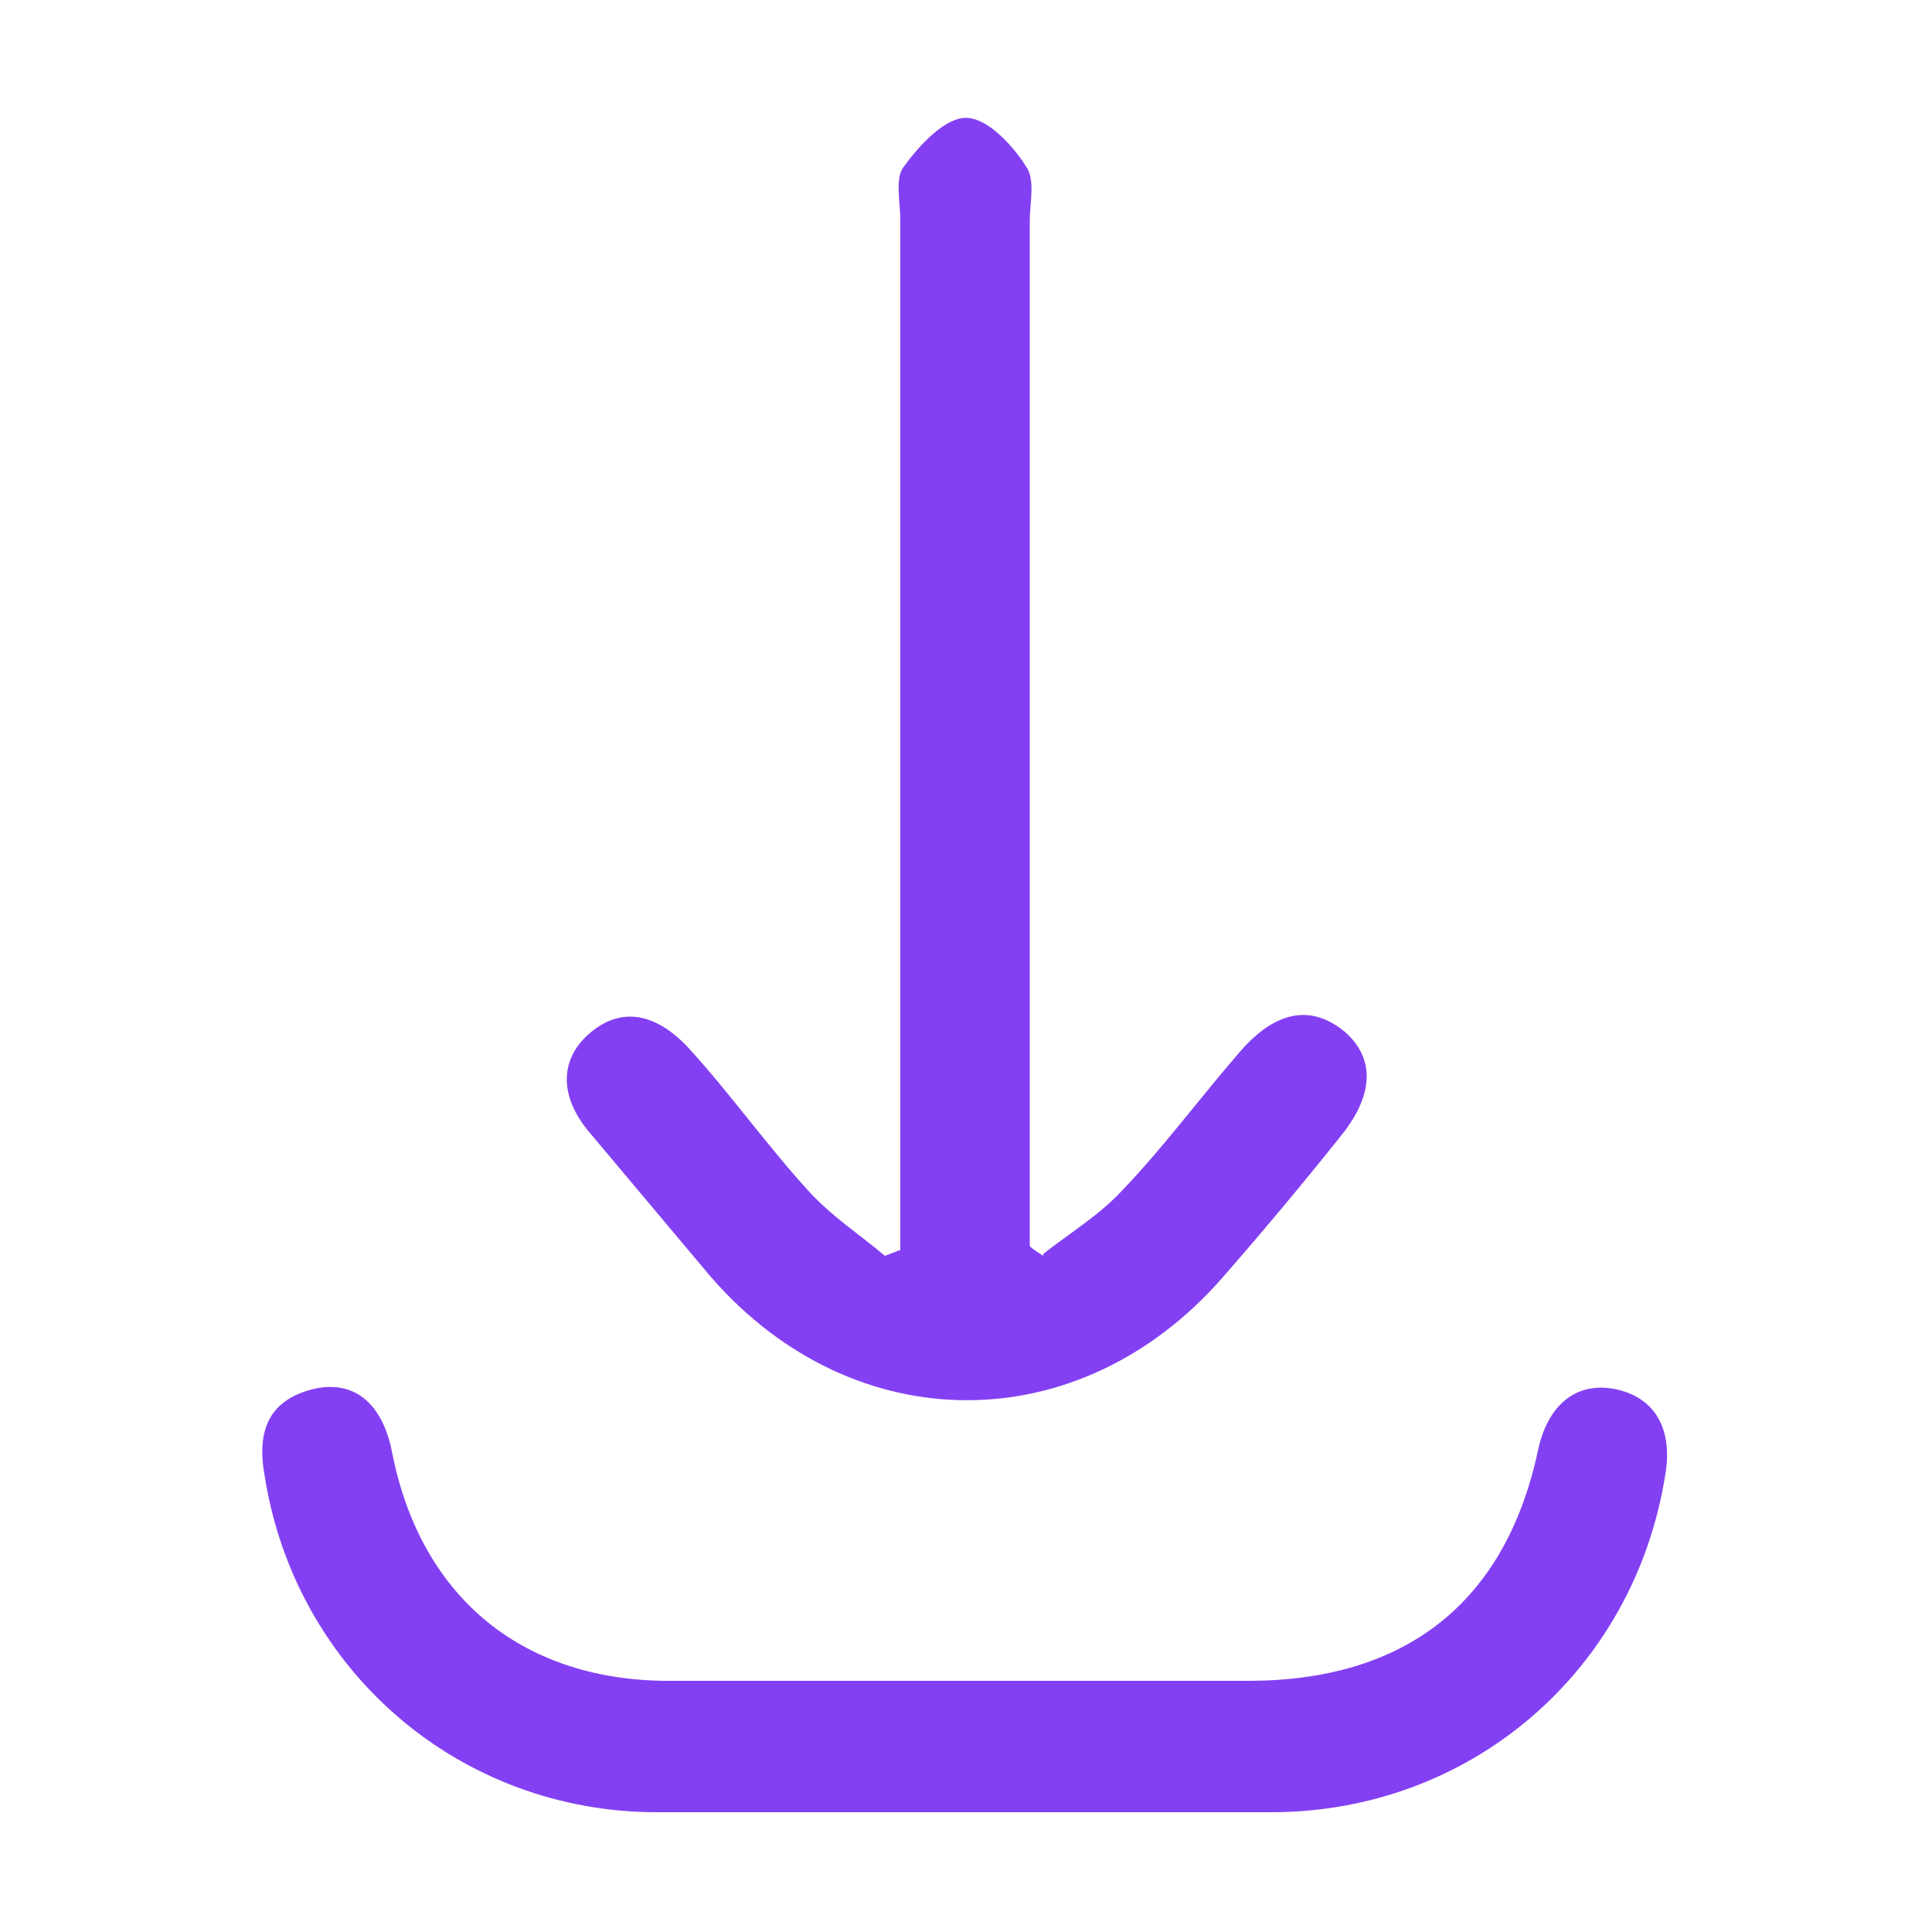 <?xml version="1.0" encoding="UTF-8"?>
<svg xmlns="http://www.w3.org/2000/svg" version="1.1" viewBox="0 0 100 100">
  <defs>
    <style>
      .cls-1 {
        fill: #8340f3;
      }
    </style>
  </defs>
  <!-- Generator: Adobe Illustrator 28.6.0, SVG Export Plug-In . SVG Version: 1.2.0 Build 709)  -->
  <g>
    <g id="Layer_1">
      <g>
        <path class="cls-1" d="M54,64.9c1.4-1.1,2.9-2,4.1-3.3,2.2-2.3,4.1-4.9,6.2-7.3,1.8-2,3.6-2.3,5.3-.9,1.6,1.4,1.5,3.3-.2,5.4-2,2.5-4,4.9-6.1,7.3-7.4,8.5-19.1,8.5-26.5,0-2.1-2.5-4.2-5-6.3-7.5-1.6-1.9-1.5-3.8,0-5.1,1.6-1.4,3.4-1.1,5.1.7,2.2,2.4,4.1,5.1,6.3,7.5,1.2,1.3,2.6,2.2,3.9,3.3.3-.1.5-.2.8-.3,0-1,0-2,0-3,0-16.8,0-33.5,0-50.3,0-1-.3-2.2.2-2.8.8-1.1,2.1-2.5,3.2-2.5,1.1,0,2.4,1.4,3.1,2.5.5.7.2,1.9.2,2.8,0,16.7,0,33.3,0,50,0,1,0,2.1,0,3.1.2.2.4.3.7.5Z"/>
        <path class="cls-1" d="M49.9,93.8c-5.3,0-10.6,0-15.9,0-10.2,0-18.7-7.3-20.3-17.4-.4-2.2.1-3.9,2.5-4.5,2.1-.5,3.6.7,4.1,3.3,1.5,7.6,6.9,11.9,14.6,11.8,9.9,0,19.8,0,29.7,0,8.1,0,13.3-4,15-11.9.5-2.4,2-3.6,4-3.2,2,.4,3,2,2.6,4.4-1.6,10.2-10.1,17.5-20.4,17.5-5.3,0-10.6,0-15.9,0Z"/>
      </g>
    </g>
  </g>
</svg>